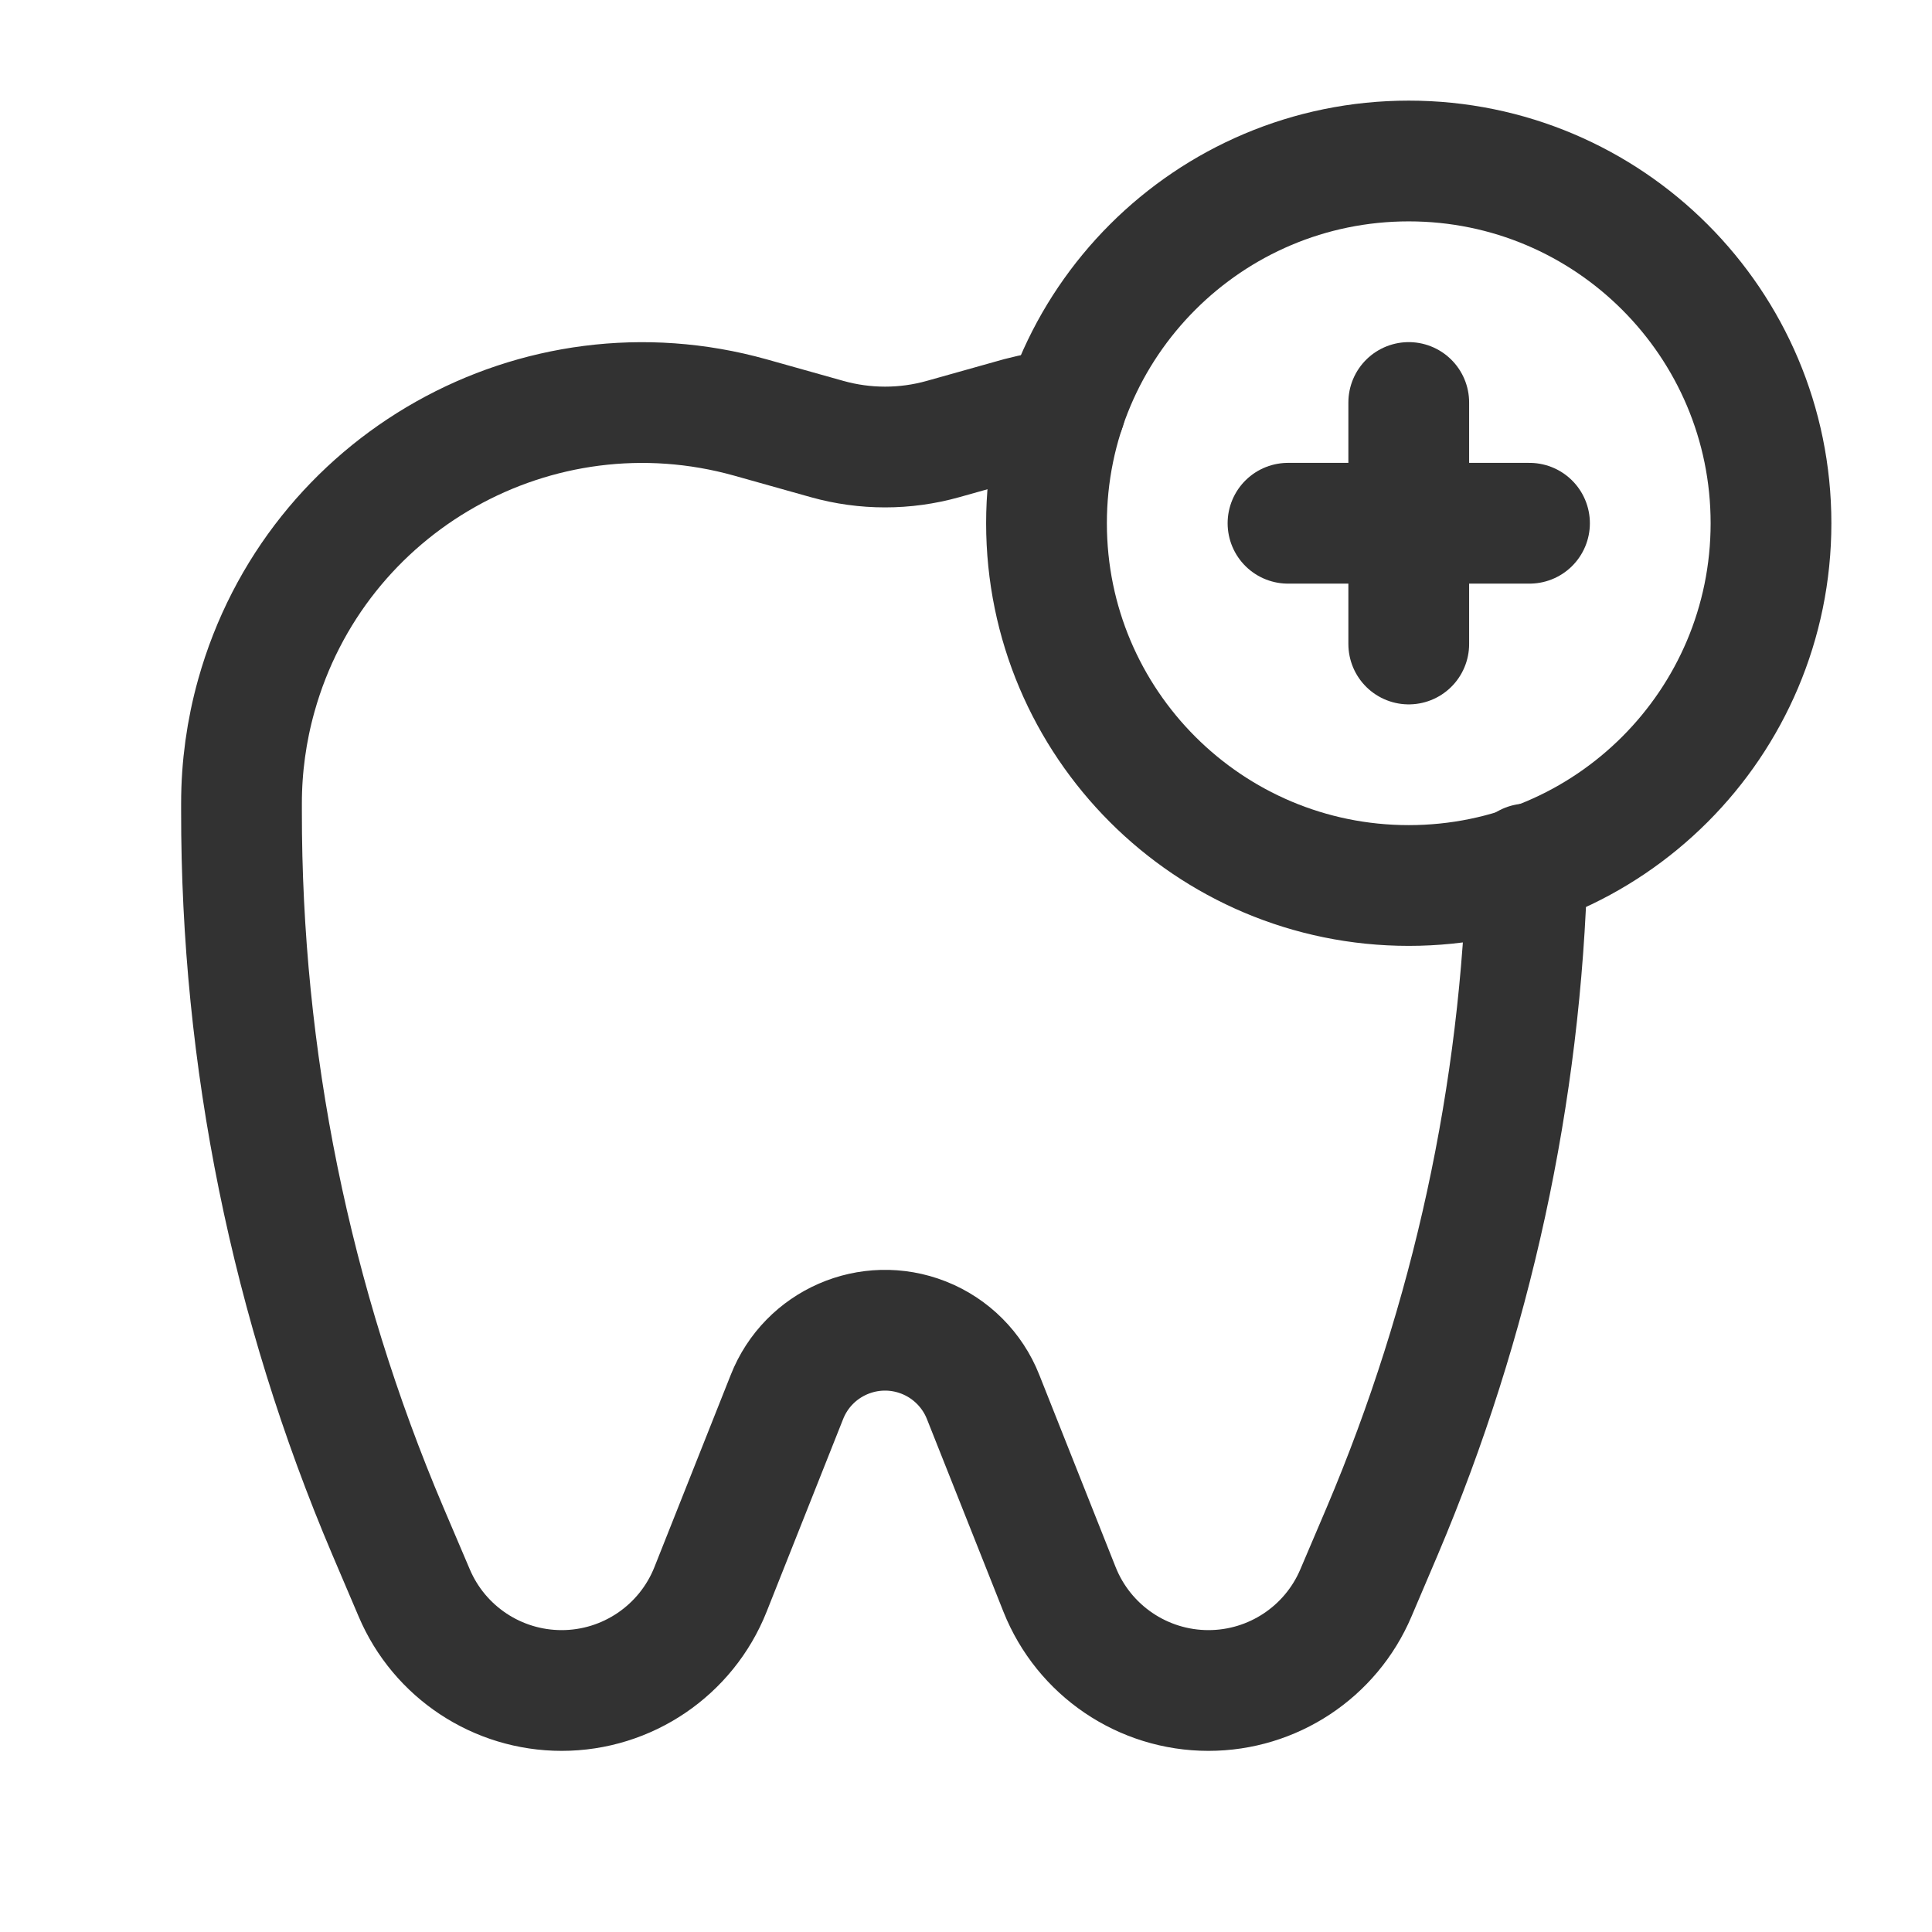 <?xml version="1.0" encoding="UTF-8"?> <svg xmlns="http://www.w3.org/2000/svg" xmlns:xlink="http://www.w3.org/1999/xlink" version="1.1" viewBox="0 0 24 24"><g fill="none"><path d="M0 0h24v24h-24Z"></path><path stroke="#323232" stroke-linecap="round" stroke-linejoin="round" stroke-width="1.5" d="M17.5 11l-1.96701e-07-3.55271e-15c-2.485-1.08635e-07-4.5-2.015-4.5-4.5 1.08635e-07-2.485 2.015-4.5 4.5-4.5 2.485 1.08635e-07 4.5 2.015 4.5 4.5l7.10543e-15-1.96701e-07c0 2.485-2.015 4.5-4.5 4.5"></path><path stroke="#323232" stroke-linecap="round" stroke-linejoin="round" stroke-width="1.5" d="M13.231 5.077l-2.89277e-07 3.75616e-08c-.19.025-.378.061-.563.109l-.954.268 5.49819e-08-1.54228e-08c-.471.132-.968.132-1.439 3.08456e-08l-.954-.268 3.52349e-07 9.85186e-08c-2.649-.741-5.396.806-6.137 3.455 -.122.436-.184.886-.184 1.339v.093l9.44297e-08-7.90654e-05c-.004 3.074.615 6.117 1.818 8.946l.328.77 1.88467e-08 4.43077e-08c.312.734 1.033 1.211 1.831 1.211v0l-1.70654e-08 8.30624e-12c.815-0 1.548-.498 1.849-1.255l.949-2.39 -2.89711e-08 7.36163e-08c.265-.673 1.025-1.004 1.699-.739 .338.133.606.401.739.739l.949 2.39 -6.89967e-08-1.73254e-07c.302.758 1.035 1.255 1.85 1.255v0l4.29198e-08-4.11049e-12c.798-7.64414e-05 1.519-.477 1.831-1.211l.328-.77 -6.30322e-07 1.48693e-06c1.113-2.625 1.724-5.436 1.8-8.287"></path><line x1="17.5" x2="17.5" y1="5" y2="8" stroke="#323232" stroke-linecap="round" stroke-linejoin="round" stroke-width="1.5"></line><line x1="19" x2="16" y1="6.5" y2="6.5" stroke="#323232" stroke-linecap="round" stroke-linejoin="round" stroke-width="1.5"></line></g></svg> 